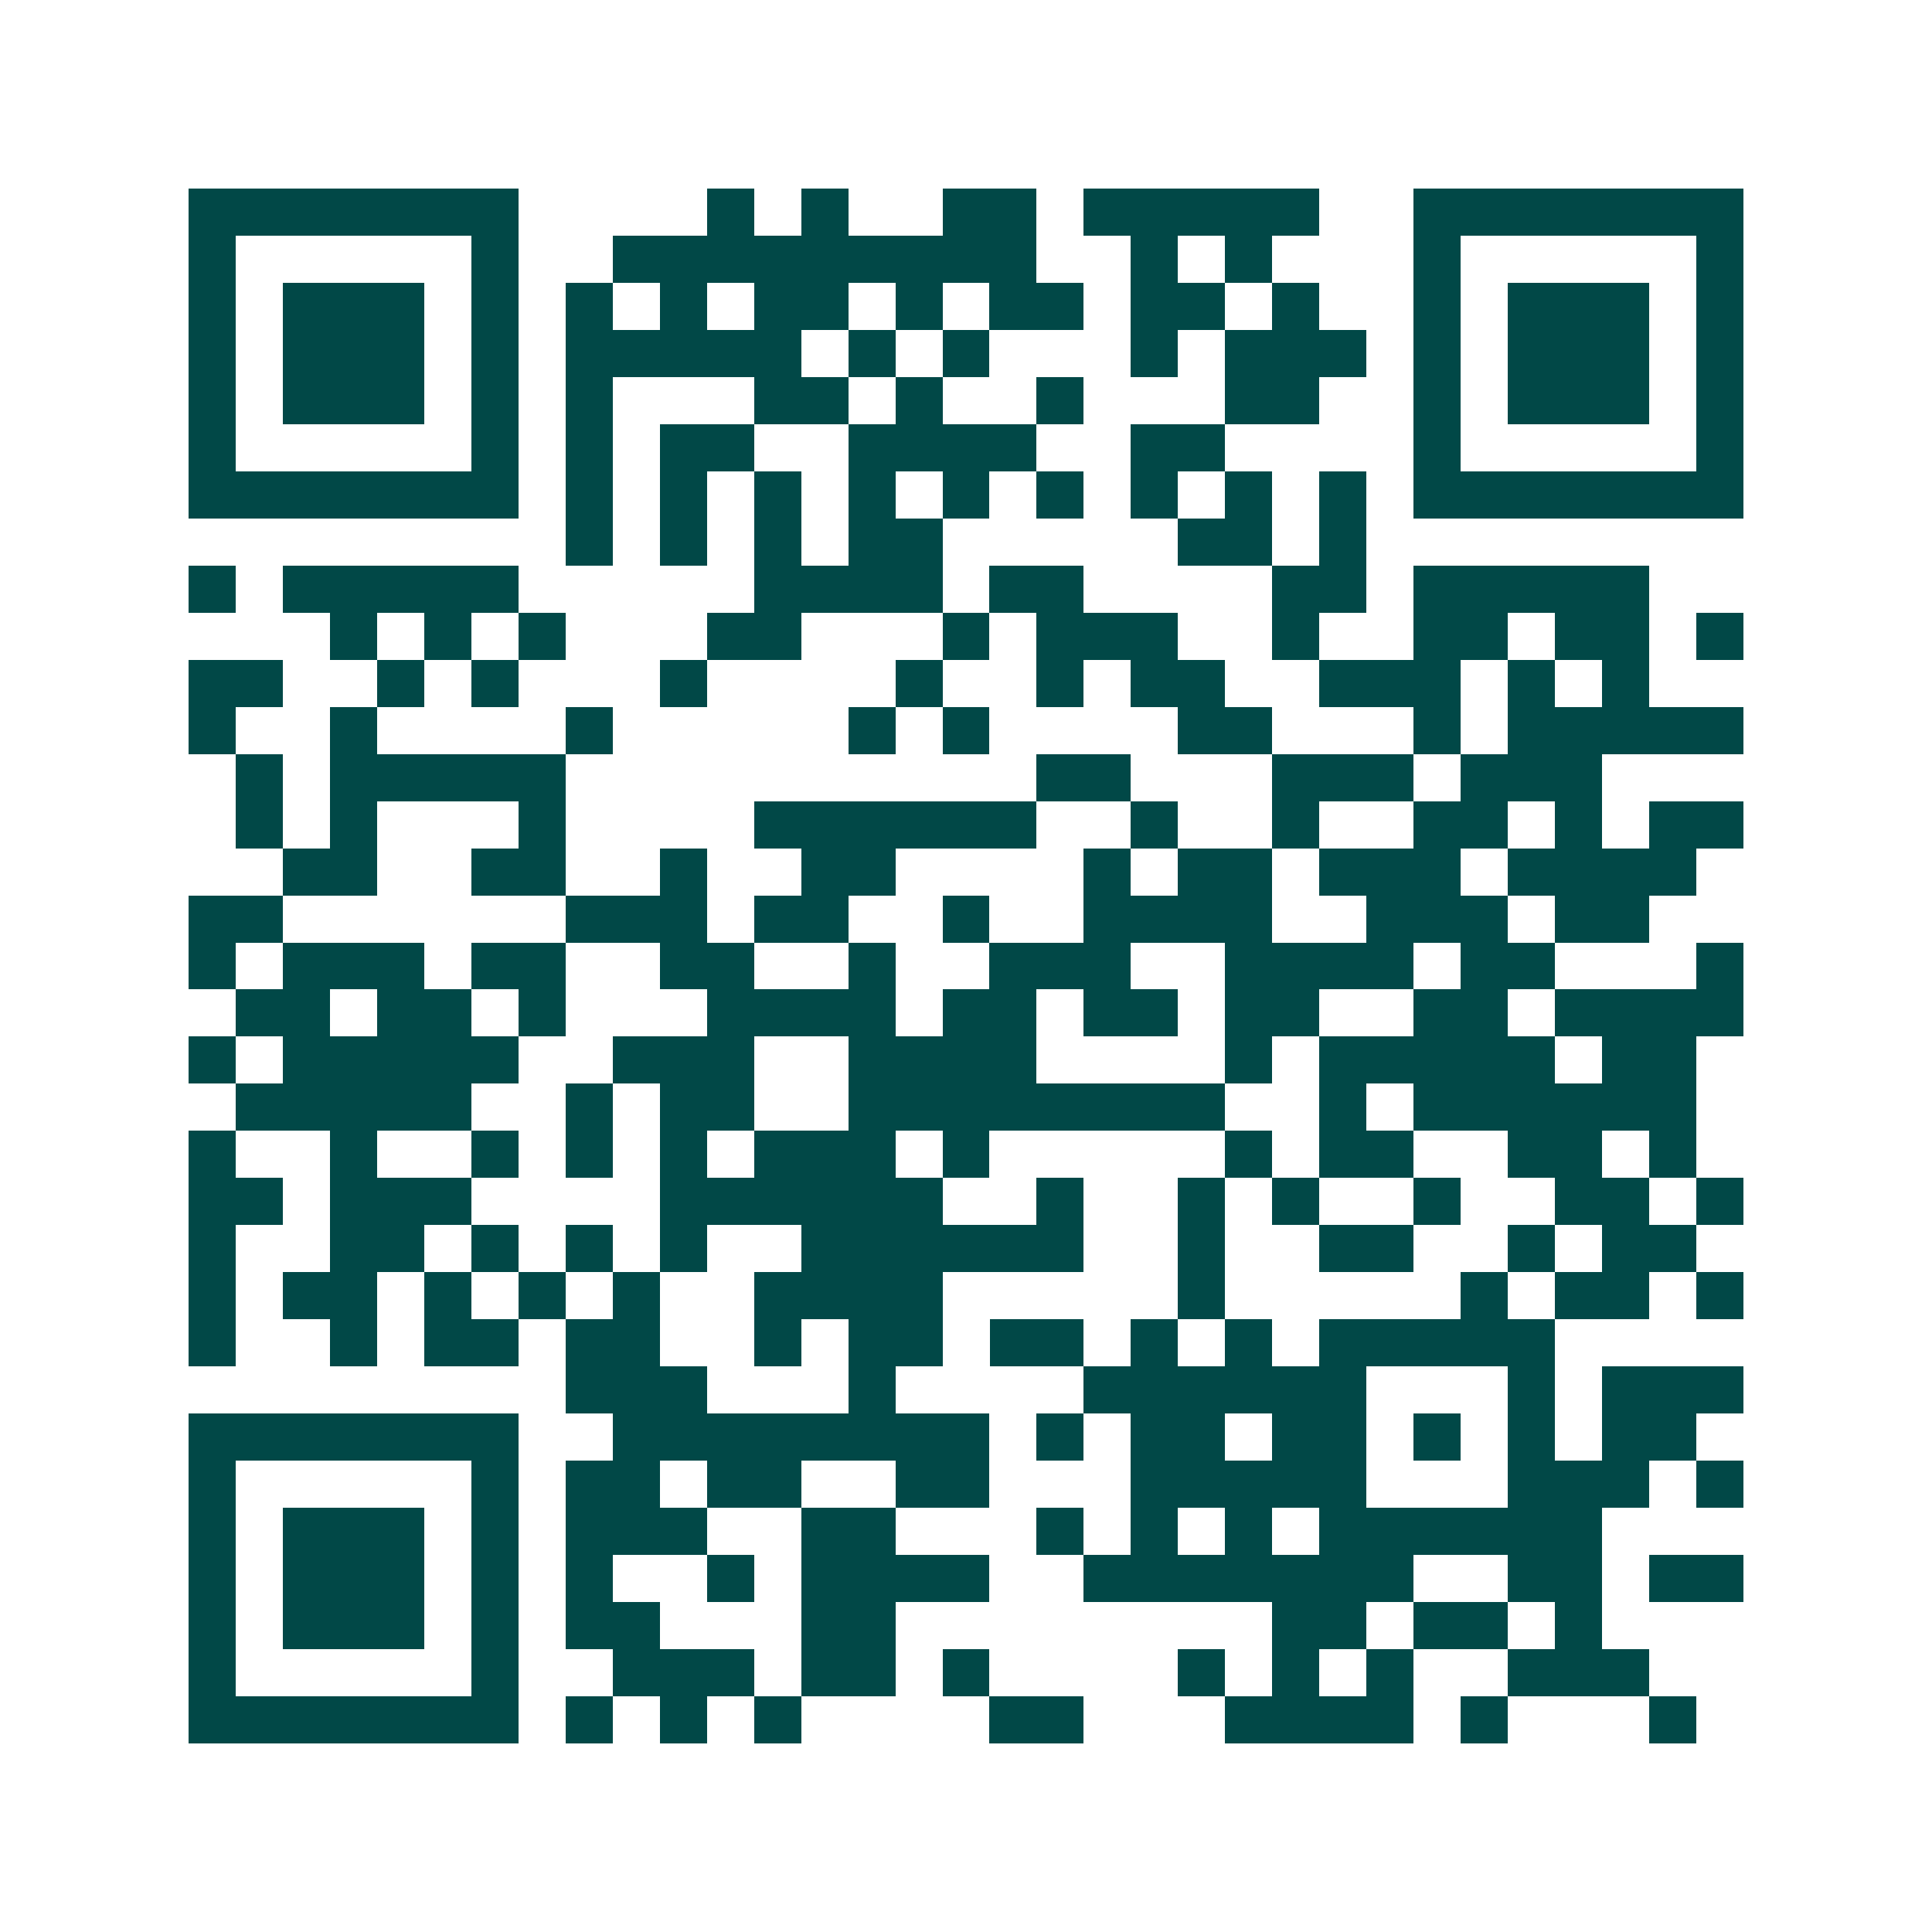 <svg xmlns="http://www.w3.org/2000/svg" width="200" height="200" viewBox="0 0 41 41" shape-rendering="crispEdges"><path fill="#ffffff" d="M0 0h41v41H0z"/><path stroke="#014847" d="M4 4.5h7m4 0h1m1 0h1m2 0h2m1 0h5m2 0h7M4 5.5h1m5 0h1m2 0h9m2 0h1m1 0h1m3 0h1m5 0h1M4 6.5h1m1 0h3m1 0h1m1 0h1m1 0h1m1 0h2m1 0h1m1 0h2m1 0h2m1 0h1m2 0h1m1 0h3m1 0h1M4 7.5h1m1 0h3m1 0h1m1 0h5m1 0h1m1 0h1m3 0h1m1 0h3m1 0h1m1 0h3m1 0h1M4 8.5h1m1 0h3m1 0h1m1 0h1m3 0h2m1 0h1m2 0h1m3 0h2m2 0h1m1 0h3m1 0h1M4 9.5h1m5 0h1m1 0h1m1 0h2m2 0h4m2 0h2m4 0h1m5 0h1M4 10.5h7m1 0h1m1 0h1m1 0h1m1 0h1m1 0h1m1 0h1m1 0h1m1 0h1m1 0h1m1 0h7M12 11.5h1m1 0h1m1 0h1m1 0h2m5 0h2m1 0h1M4 12.5h1m1 0h5m5 0h4m1 0h2m4 0h2m1 0h5M7 13.5h1m1 0h1m1 0h1m3 0h2m3 0h1m1 0h3m2 0h1m2 0h2m1 0h2m1 0h1M4 14.5h2m2 0h1m1 0h1m3 0h1m4 0h1m2 0h1m1 0h2m2 0h3m1 0h1m1 0h1M4 15.5h1m2 0h1m4 0h1m5 0h1m1 0h1m4 0h2m3 0h1m1 0h5M5 16.5h1m1 0h5m10 0h2m3 0h3m1 0h3M5 17.5h1m1 0h1m3 0h1m4 0h6m2 0h1m2 0h1m2 0h2m1 0h1m1 0h2M6 18.5h2m2 0h2m2 0h1m2 0h2m4 0h1m1 0h2m1 0h3m1 0h4M4 19.5h2m6 0h3m1 0h2m2 0h1m2 0h4m2 0h3m1 0h2M4 20.5h1m1 0h3m1 0h2m2 0h2m2 0h1m2 0h3m2 0h4m1 0h2m3 0h1M5 21.5h2m1 0h2m1 0h1m3 0h4m1 0h2m1 0h2m1 0h2m2 0h2m1 0h4M4 22.5h1m1 0h5m2 0h3m2 0h4m4 0h1m1 0h5m1 0h2M5 23.5h5m2 0h1m1 0h2m2 0h8m2 0h1m1 0h6M4 24.5h1m2 0h1m2 0h1m1 0h1m1 0h1m1 0h3m1 0h1m5 0h1m1 0h2m2 0h2m1 0h1M4 25.5h2m1 0h3m4 0h6m2 0h1m2 0h1m1 0h1m2 0h1m2 0h2m1 0h1M4 26.5h1m2 0h2m1 0h1m1 0h1m1 0h1m2 0h6m2 0h1m2 0h2m2 0h1m1 0h2M4 27.5h1m1 0h2m1 0h1m1 0h1m1 0h1m2 0h4m5 0h1m5 0h1m1 0h2m1 0h1M4 28.5h1m2 0h1m1 0h2m1 0h2m2 0h1m1 0h2m1 0h2m1 0h1m1 0h1m1 0h5M12 29.5h3m3 0h1m4 0h6m3 0h1m1 0h3M4 30.5h7m2 0h8m1 0h1m1 0h2m1 0h2m1 0h1m1 0h1m1 0h2M4 31.5h1m5 0h1m1 0h2m1 0h2m2 0h2m3 0h5m3 0h3m1 0h1M4 32.5h1m1 0h3m1 0h1m1 0h3m2 0h2m3 0h1m1 0h1m1 0h1m1 0h6M4 33.5h1m1 0h3m1 0h1m1 0h1m2 0h1m1 0h4m2 0h7m2 0h2m1 0h2M4 34.5h1m1 0h3m1 0h1m1 0h2m3 0h2m8 0h2m1 0h2m1 0h1M4 35.5h1m5 0h1m2 0h3m1 0h2m1 0h1m4 0h1m1 0h1m1 0h1m2 0h3M4 36.5h7m1 0h1m1 0h1m1 0h1m4 0h2m3 0h4m1 0h1m3 0h1"/></svg>
